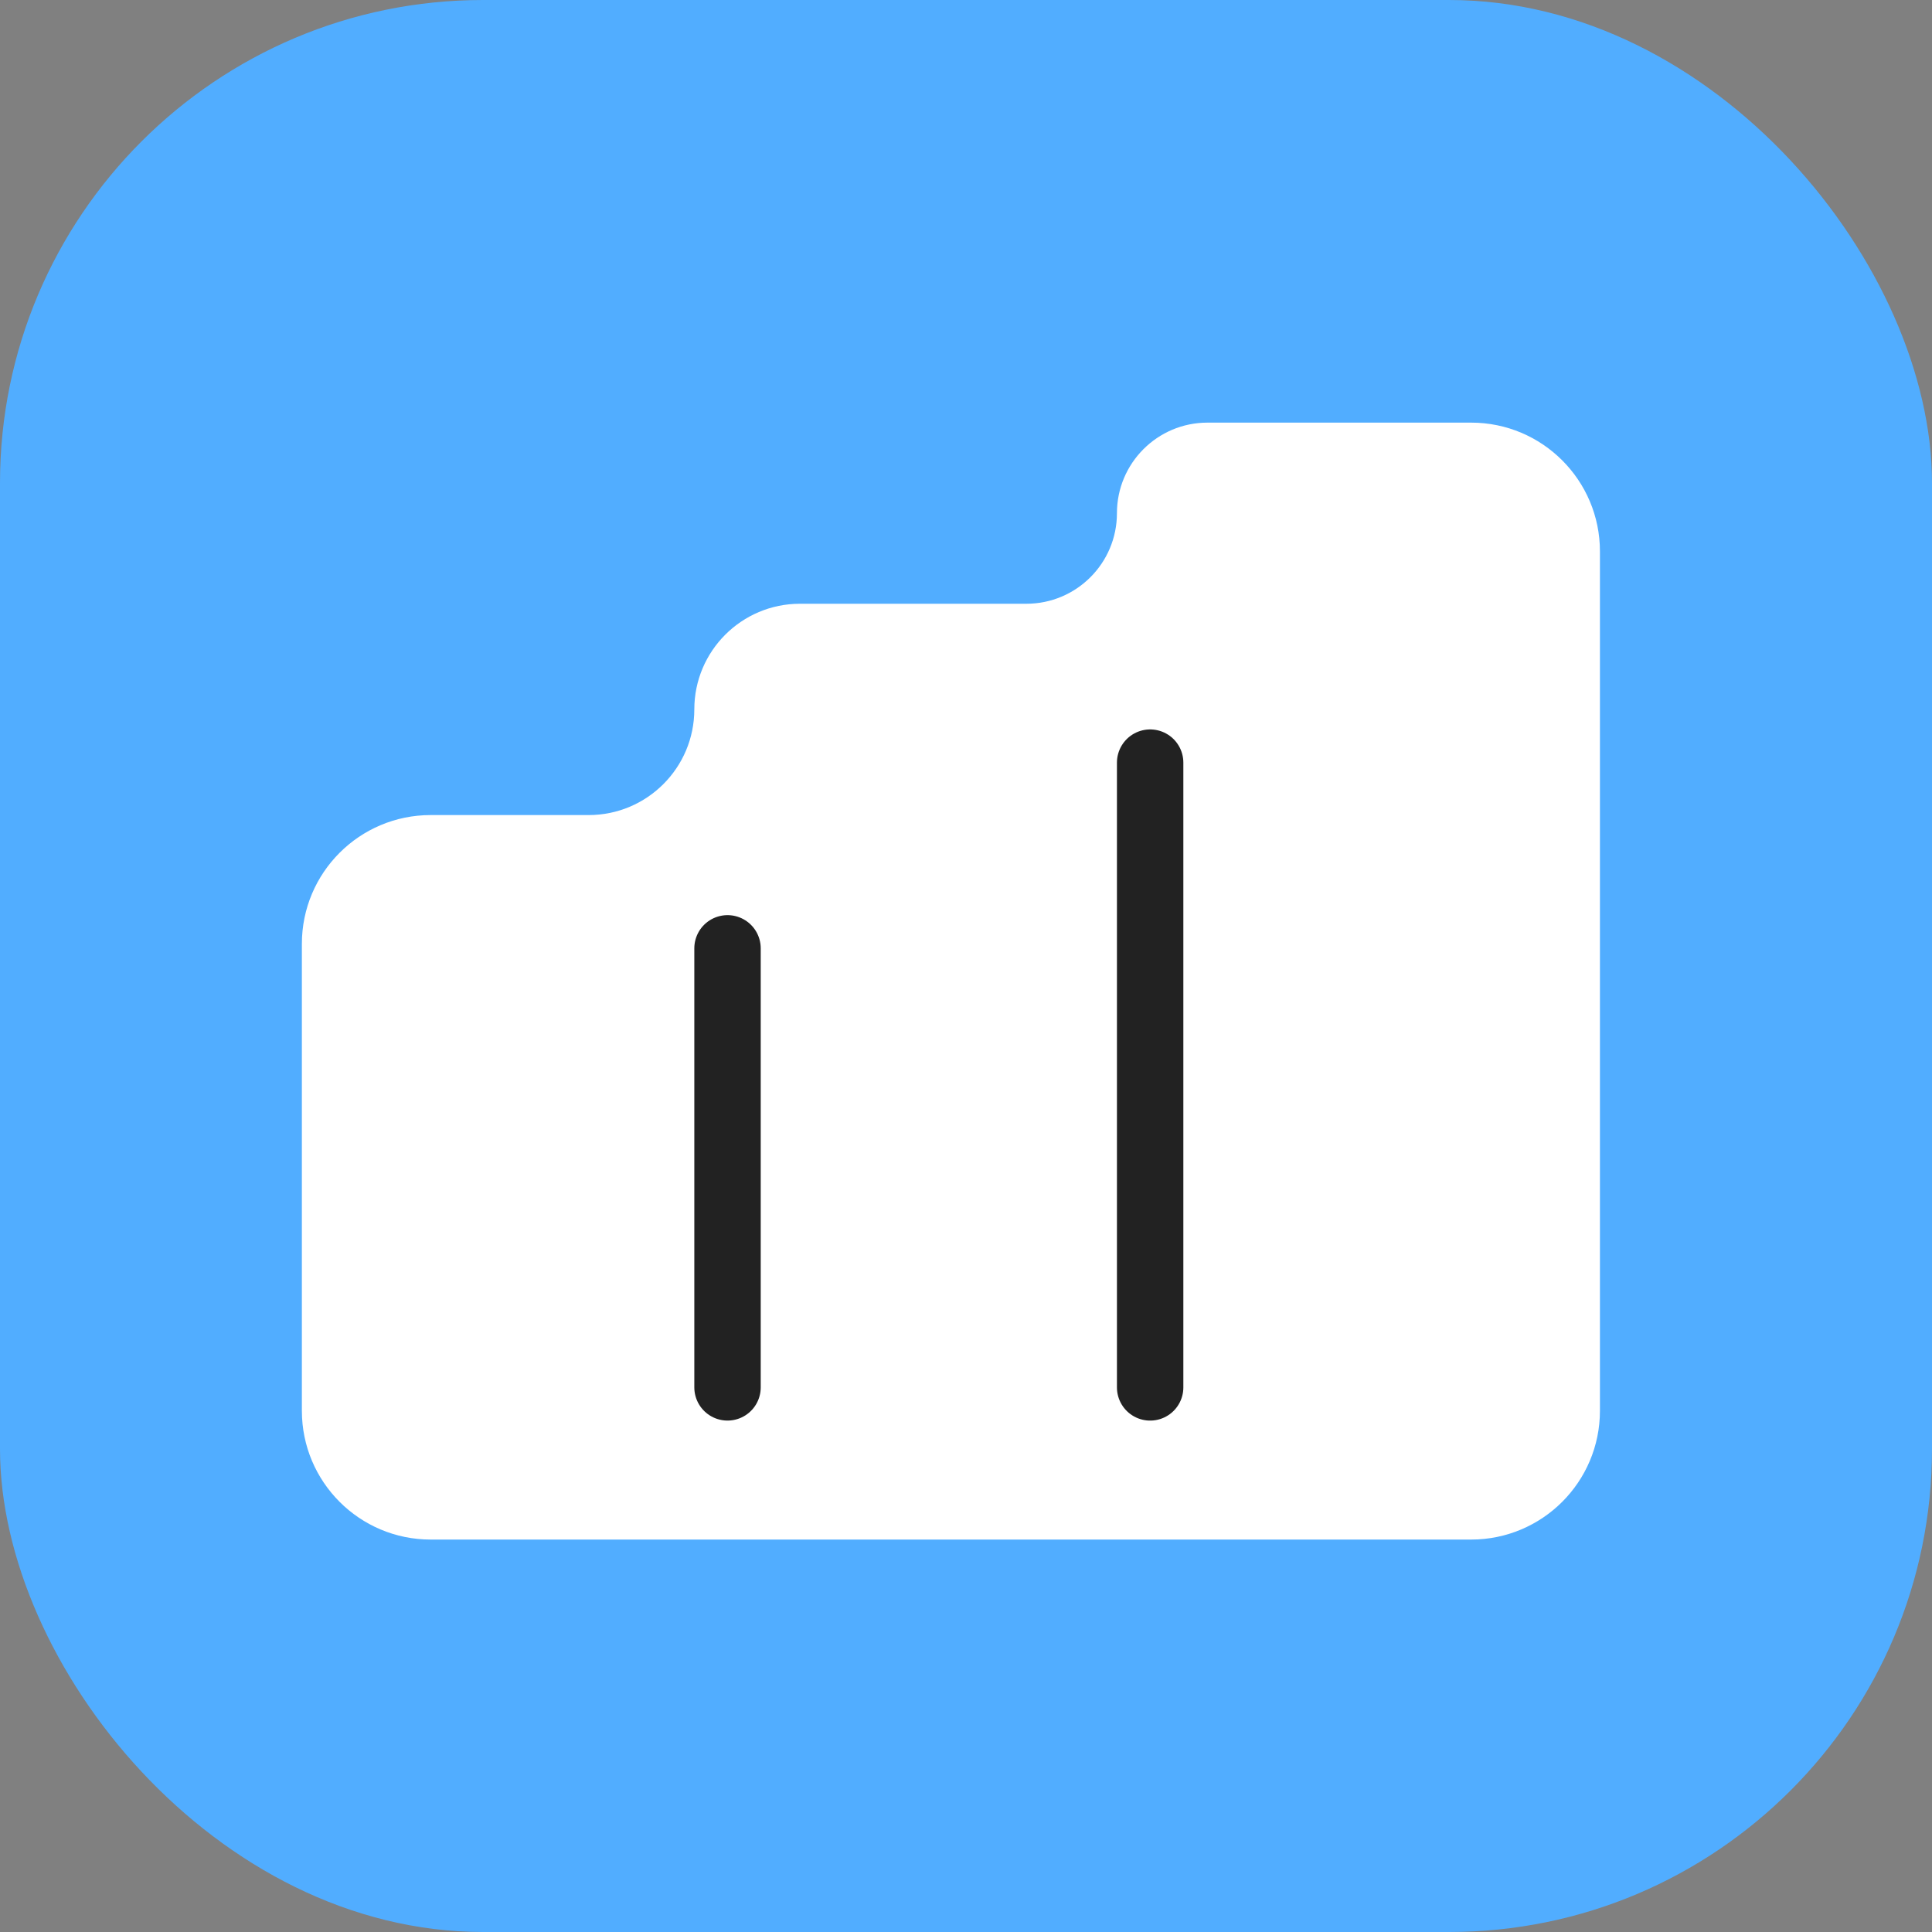 <svg width="256" height="256" viewBox="0 0 256 256" fill="none" xmlns="http://www.w3.org/2000/svg">
<rect x="0" y="0" width="256" height="256" fill="#808080" stroke="none"/>
<rect width="256" height="256" rx="64" fill="#51ADFF"/>
<path fill-rule="evenodd" clip-rule="evenodd" d="M212 73.067C212 63.641 204.359 56 194.933 56H160C153.373 56 148 61.373 148 68V68C148 74.627 142.627 80 136 80H106C98.268 80 92 86.268 92 94V94C92 101.732 85.732 108 78 108H57.067C47.641 108 40 115.641 40 125.067V186.933C40 196.359 47.641 204 57.067 204H92H100H148H156H194.933C204.359 204 212 196.359 212 186.933V73.067Z" fill="white"/>
<path d="M152.4 101.053L152.4 183.837" stroke="#222222" stroke-width="8.8" stroke-linecap="round" stroke-linejoin="round"/>
<path d="M96.4 125.661L96.4 183.834" stroke="#222222" stroke-width="8.8" stroke-linecap="round" stroke-linejoin="round"/>
</svg>
